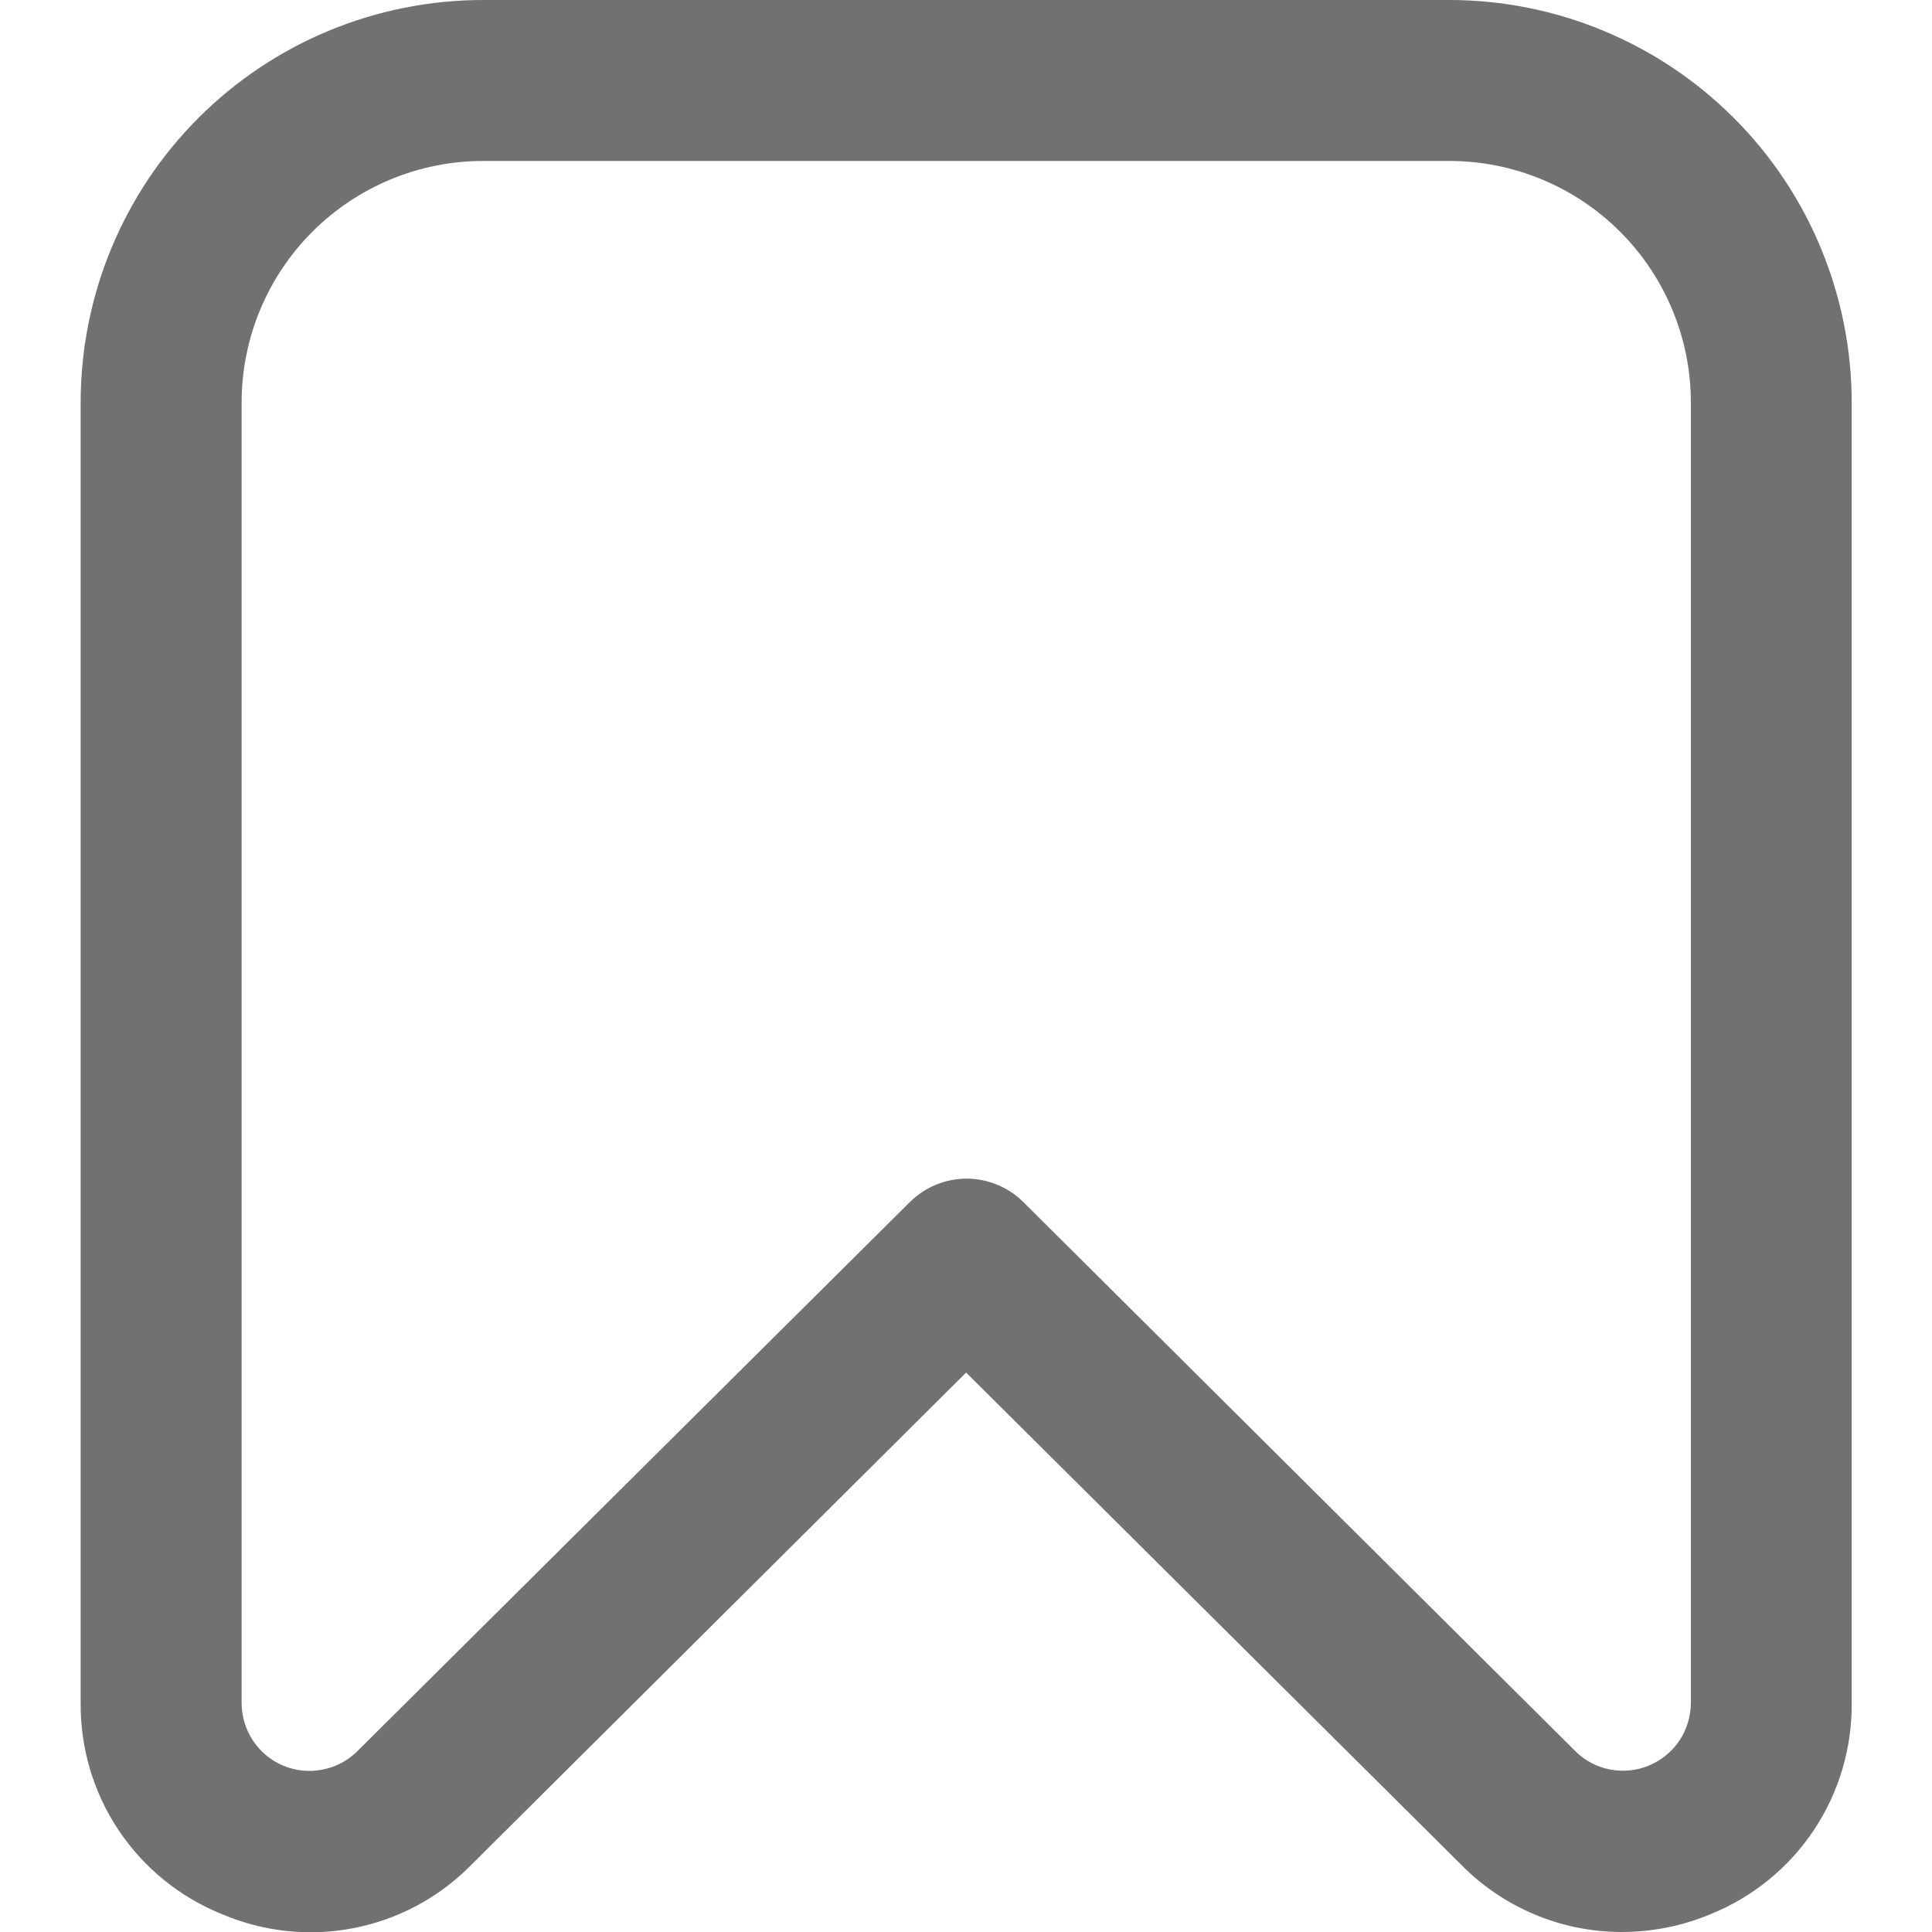 <svg width="16" height="16" viewBox="0 0 16 16" fill="none" xmlns="http://www.w3.org/2000/svg">
<g clip-path="url(#clip0_677_3055)">
<path d="M13.426 16C13.179 15.999 12.935 15.95 12.708 15.854C12.481 15.759 12.274 15.619 12.101 15.443L8.001 11.367L3.901 15.446C3.638 15.713 3.3 15.895 2.932 15.967C2.564 16.04 2.183 15.999 1.838 15.852C1.49 15.712 1.192 15.47 0.983 15.158C0.774 14.846 0.665 14.478 0.668 14.103V3.333C0.668 2.449 1.019 1.601 1.644 0.976C2.269 0.351 3.117 0 4.001 0L12.001 0C12.439 0 12.873 0.086 13.277 0.254C13.681 0.421 14.049 0.667 14.358 0.976C14.668 1.286 14.914 1.653 15.081 2.058C15.248 2.462 15.335 2.896 15.335 3.333V14.103C15.338 14.478 15.229 14.845 15.021 15.157C14.813 15.469 14.515 15.711 14.167 15.852C13.933 15.95 13.681 16 13.426 16ZM4.001 1.333C3.471 1.333 2.962 1.544 2.587 1.919C2.212 2.294 2.001 2.803 2.001 3.333V14.103C2.001 14.214 2.034 14.322 2.095 14.415C2.157 14.508 2.244 14.58 2.347 14.623C2.449 14.665 2.562 14.677 2.671 14.655C2.78 14.634 2.881 14.581 2.959 14.503L7.535 9.955C7.66 9.831 7.829 9.761 8.005 9.761C8.181 9.761 8.35 9.831 8.475 9.955L13.045 14.501C13.123 14.58 13.224 14.633 13.333 14.654C13.442 14.675 13.555 14.664 13.657 14.621C13.76 14.578 13.847 14.506 13.909 14.414C13.97 14.321 14.003 14.212 14.003 14.101V3.333C14.003 2.803 13.792 2.294 13.417 1.919C13.042 1.544 12.533 1.333 12.003 1.333H4.001Z" fill="#212121" fill-opacity="0.64"/>
</g>
<defs>
<clipPath id="clip0_677_3055">
<rect width="16" height="16" fill="white"/>
</clipPath>
</defs>
</svg>
